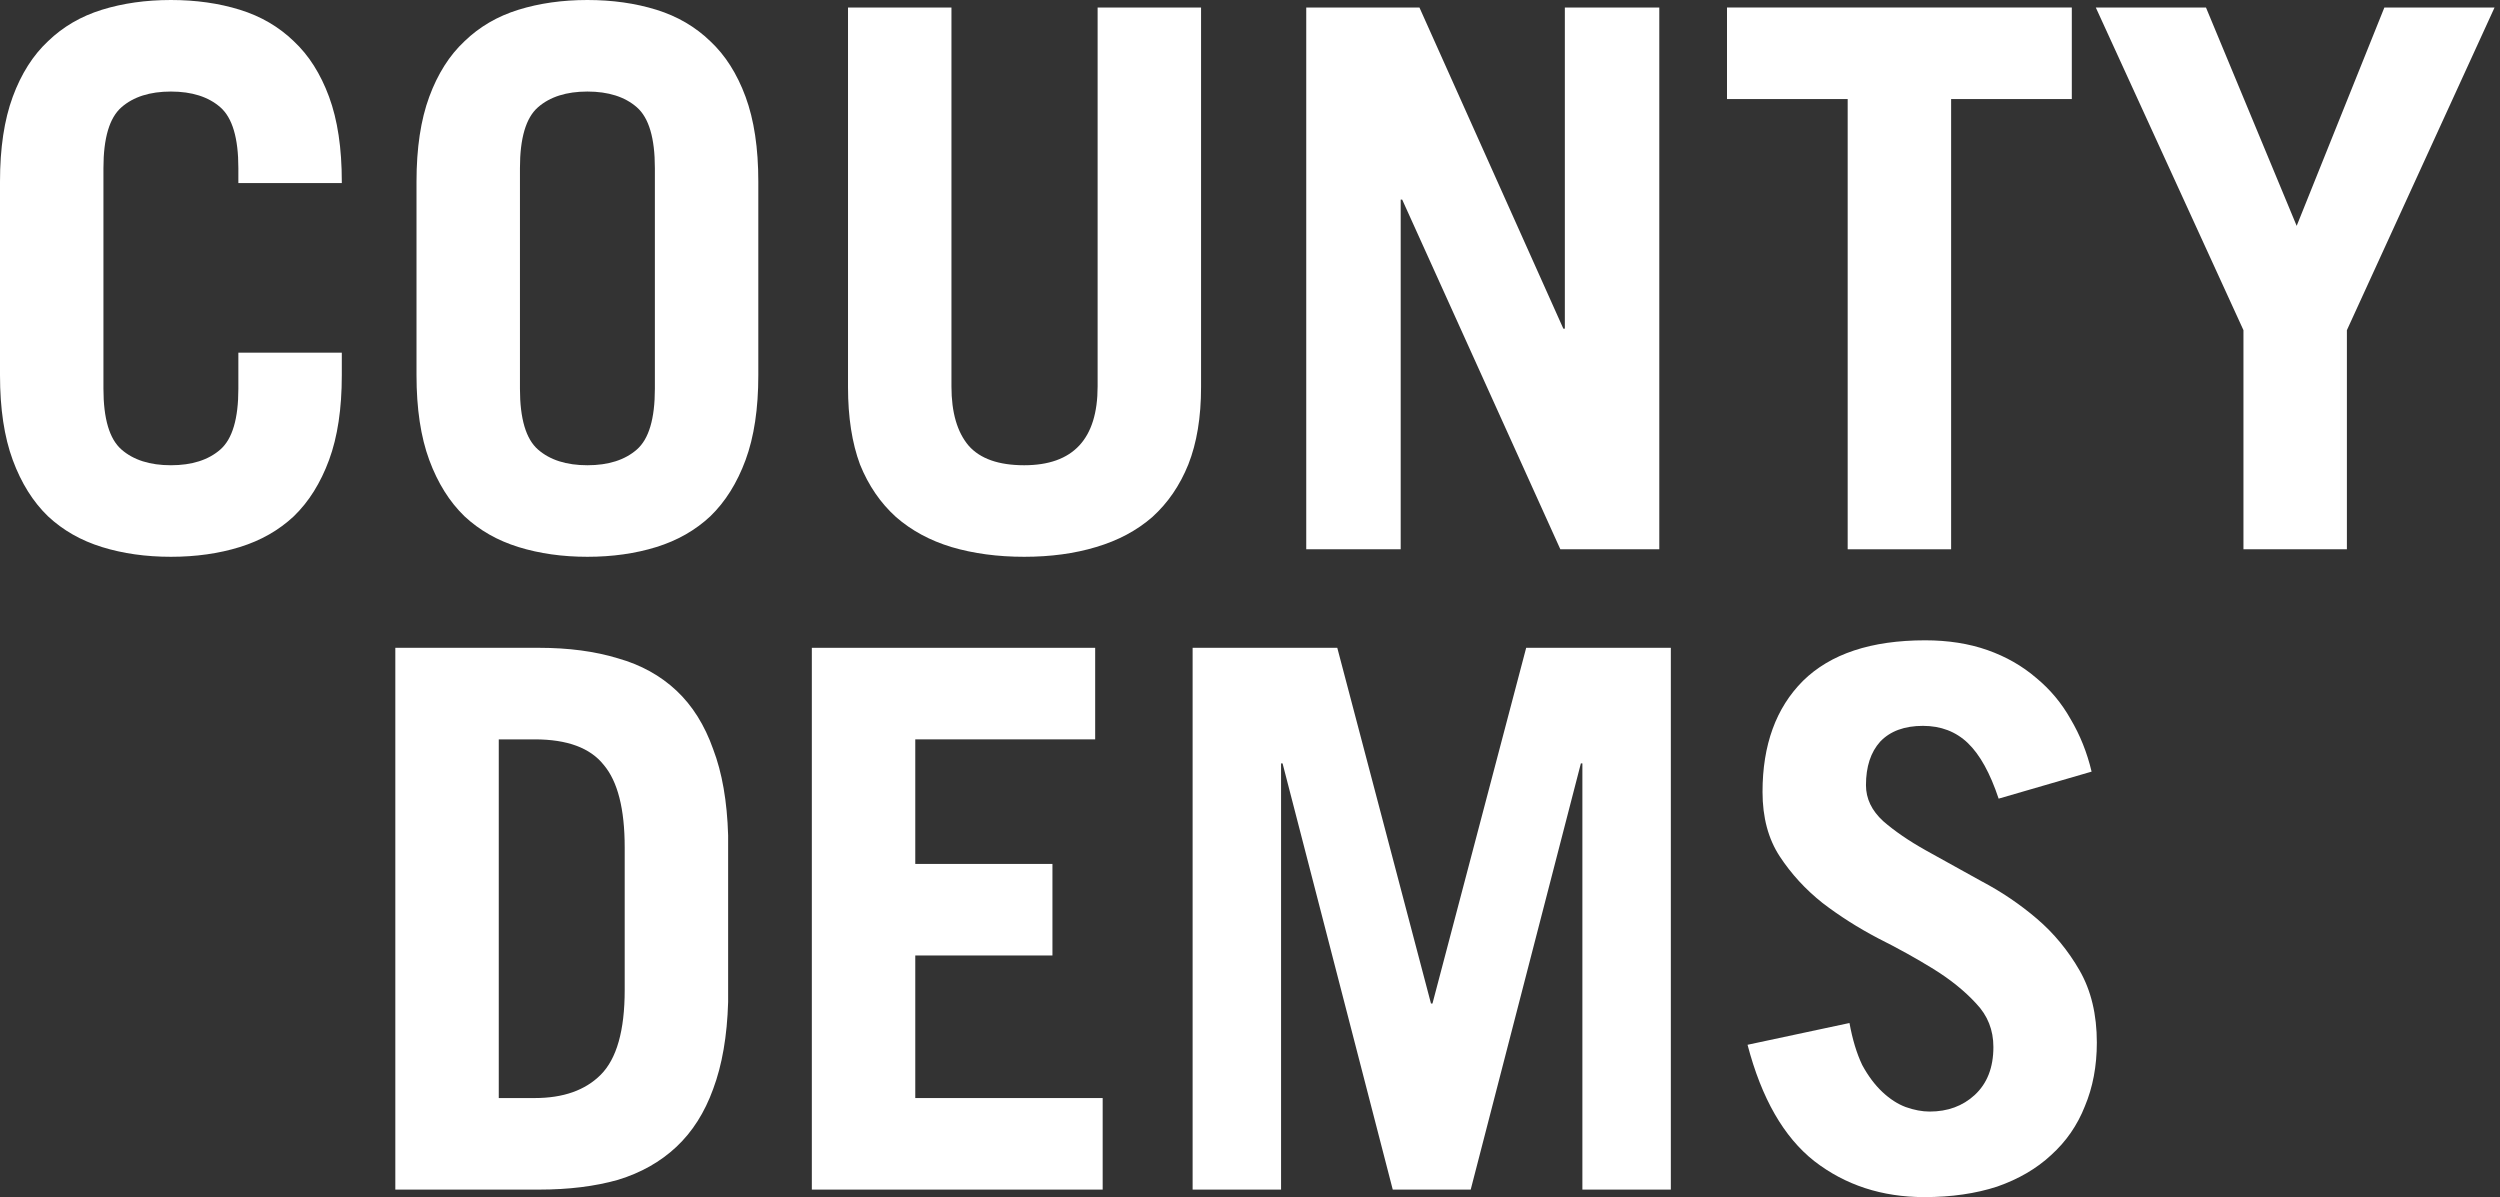 <?xml version="1.0" encoding="UTF-8"?>
<svg xmlns="http://www.w3.org/2000/svg" width="449" height="215" viewBox="0 0 449 215" fill="none">
  <rect x="0" y="0" width="449" height="215" fill="#333333" stroke="none"/>
  <path d="M18.578 69.811C18.578 75.202 19.655 78.841 21.809 80.728C23.963 82.615 26.925 83.558 30.694 83.558C34.464 83.558 37.425 82.615 39.579 80.728C41.733 78.841 42.81 75.202 42.81 69.811V63.342H61.388V67.385C61.388 73.405 60.625 78.482 59.099 82.615C57.574 86.748 55.465 90.117 52.772 92.722C50.08 95.238 46.849 97.08 43.079 98.248C39.31 99.416 35.181 100 30.694 100C26.207 100 22.078 99.416 18.309 98.248C14.539 97.08 11.308 95.238 8.616 92.722C5.923 90.117 3.814 86.748 2.289 82.615C0.763 78.482 0 73.405 0 67.385V32.615C0 26.595 0.763 21.518 2.289 17.385C3.814 13.252 5.923 9.928 8.616 7.412C11.308 4.807 14.539 2.92 18.309 1.752C22.078 0.584 26.207 0 30.694 0C35.181 0 39.31 0.584 43.079 1.752C46.849 2.92 50.08 4.807 52.772 7.412C55.465 9.928 57.574 13.252 59.099 17.385C60.625 21.518 61.388 26.595 61.388 32.615V32.884H42.81V30.189C42.81 24.798 41.733 21.159 39.579 19.272C37.425 17.385 34.464 16.442 30.694 16.442C26.925 16.442 23.963 17.385 21.809 19.272C19.655 21.159 18.578 24.798 18.578 30.189V69.811Z" fill="white"></path>
  <path d="M93.383 69.811C93.383 75.202 94.46 78.841 96.614 80.728C98.768 82.615 101.73 83.558 105.499 83.558C109.269 83.558 112.23 82.615 114.384 80.728C116.538 78.841 117.615 75.202 117.615 69.811V30.189C117.615 24.798 116.538 21.159 114.384 19.272C112.23 17.385 109.269 16.442 105.499 16.442C101.73 16.442 98.768 17.385 96.614 19.272C94.46 21.159 93.383 24.798 93.383 30.189V69.811ZM74.805 32.615C74.805 26.595 75.568 21.518 77.094 17.385C78.619 13.252 80.728 9.928 83.421 7.412C86.113 4.807 89.344 2.92 93.114 1.752C96.883 0.584 101.012 0 105.499 0C109.987 0 114.115 0.584 117.884 1.752C121.654 2.92 124.885 4.807 127.577 7.412C130.27 9.928 132.379 13.252 133.905 17.385C135.43 21.518 136.193 26.595 136.193 32.615V67.385C136.193 73.405 135.43 78.482 133.905 82.615C132.379 86.748 130.27 90.117 127.577 92.722C124.885 95.238 121.654 97.08 117.884 98.248C114.115 99.416 109.987 100 105.499 100C101.012 100 96.883 99.416 93.114 98.248C89.344 97.08 86.113 95.238 83.421 92.722C80.728 90.117 78.619 86.748 77.094 82.615C75.568 78.482 74.805 73.405 74.805 67.385V32.615Z" fill="white"></path>
  <path d="M170.881 1.348V69.407C170.881 74.079 171.913 77.628 173.977 80.054C176.041 82.39 179.362 83.558 183.939 83.558C192.734 83.558 197.132 78.841 197.132 69.407V1.348H215.71V69.542C215.71 74.933 214.947 79.56 213.421 83.423C211.896 87.197 209.742 90.341 206.96 92.857C204.177 95.283 200.812 97.08 196.863 98.248C193.004 99.416 188.696 100 183.939 100C179.182 100 174.83 99.416 170.881 98.248C167.021 97.08 163.701 95.283 160.919 92.857C158.136 90.341 155.982 87.197 154.457 83.423C153.021 79.56 152.303 74.933 152.303 69.542V1.348H170.881Z" fill="white"></path>
  <path d="M234.601 98.652V1.348H254.93L280.777 59.03H281.046V1.348H298.009V98.652H280.239L251.833 35.849H251.564V98.652H234.601Z" fill="white"></path>
  <path d="M372.096 1.348V17.79H350.421V98.652H331.843V17.79H310.169V1.348H372.096Z" fill="white"></path>
  <path d="M412.482 40.566L428.233 1.348H448.023L421.502 59.299V98.652H402.924V59.299L376.404 1.348H396.193L412.482 40.566Z" fill="white"></path>
  <path d="M89.578 197.21H96.04C101.155 197.21 105.104 195.818 107.887 193.032C110.759 190.157 112.195 185.081 112.195 177.803V152.197C112.195 145.279 110.938 140.337 108.425 137.372C106.002 134.317 101.873 132.79 96.04 132.79H89.578V197.21ZM71 116.348H96.848C102.143 116.348 106.855 116.977 110.983 118.235C115.111 119.403 118.612 121.334 121.484 124.03C124.356 126.725 126.554 130.229 128.08 134.542C129.696 138.765 130.593 143.931 130.773 150.04V179.96C130.593 186.069 129.696 191.28 128.08 195.593C126.554 199.816 124.356 203.275 121.484 205.97C118.612 208.666 115.111 210.642 110.983 211.9C106.855 213.068 102.143 213.652 96.848 213.652H71V116.348Z" fill="white"></path>
  <path d="M145.805 213.652V116.348H196.693V132.79H164.383V155.162H189.019V171.604H164.383V197.21H198.039V213.652H145.805Z" fill="white"></path>
  <path d="M214.194 213.652V116.348H240.176L257.004 180.229H257.273L274.101 116.348H300.083V213.652H284.197V137.102H283.928L264.139 213.652H250.138L230.348 137.102H230.079V213.652H214.194Z" fill="white"></path>
  <path d="M358.956 143.437C357.431 138.854 355.591 135.53 353.437 133.464C351.283 131.397 348.59 130.364 345.359 130.364C342.039 130.364 339.481 131.307 337.686 133.194C335.981 135.081 335.128 137.686 335.128 141.011C335.128 143.437 336.16 145.593 338.224 147.48C340.289 149.277 342.846 151.029 345.898 152.736C348.949 154.443 352.27 156.285 355.86 158.261C359.45 160.148 362.771 162.394 365.822 165C368.874 167.606 371.431 170.705 373.496 174.299C375.56 177.893 376.592 182.206 376.592 187.237C376.592 191.46 375.874 195.279 374.438 198.693C373.092 202.107 371.072 205.027 368.38 207.453C365.777 209.879 362.546 211.766 358.687 213.113C354.828 214.371 350.475 215 345.629 215C338 215 331.403 212.844 325.839 208.531C320.364 204.218 316.371 197.255 313.858 187.642L332.166 183.733C332.705 186.698 333.468 189.214 334.455 191.28C335.532 193.257 336.743 194.874 338.09 196.132C339.436 197.39 340.827 198.288 342.263 198.827C343.789 199.367 345.225 199.636 346.571 199.636C349.802 199.636 352.494 198.648 354.648 196.671C356.892 194.605 358.014 191.73 358.014 188.046C358.014 184.991 356.982 182.385 354.918 180.229C352.853 177.983 350.296 175.916 347.244 174.03C344.193 172.143 340.872 170.301 337.282 168.504C333.692 166.617 330.371 164.506 327.32 162.17C324.268 159.744 321.711 156.959 319.646 153.814C317.582 150.669 316.55 146.806 316.55 142.224C316.55 133.778 318.973 127.129 323.82 122.278C328.756 117.426 336.07 115 345.763 115C349.892 115 353.616 115.584 356.937 116.752C360.258 117.92 363.174 119.582 365.687 121.739C368.2 123.805 370.265 126.276 371.88 129.151C373.585 132.026 374.842 135.171 375.65 138.585L358.956 143.437Z" fill="white"></path>
</svg>
